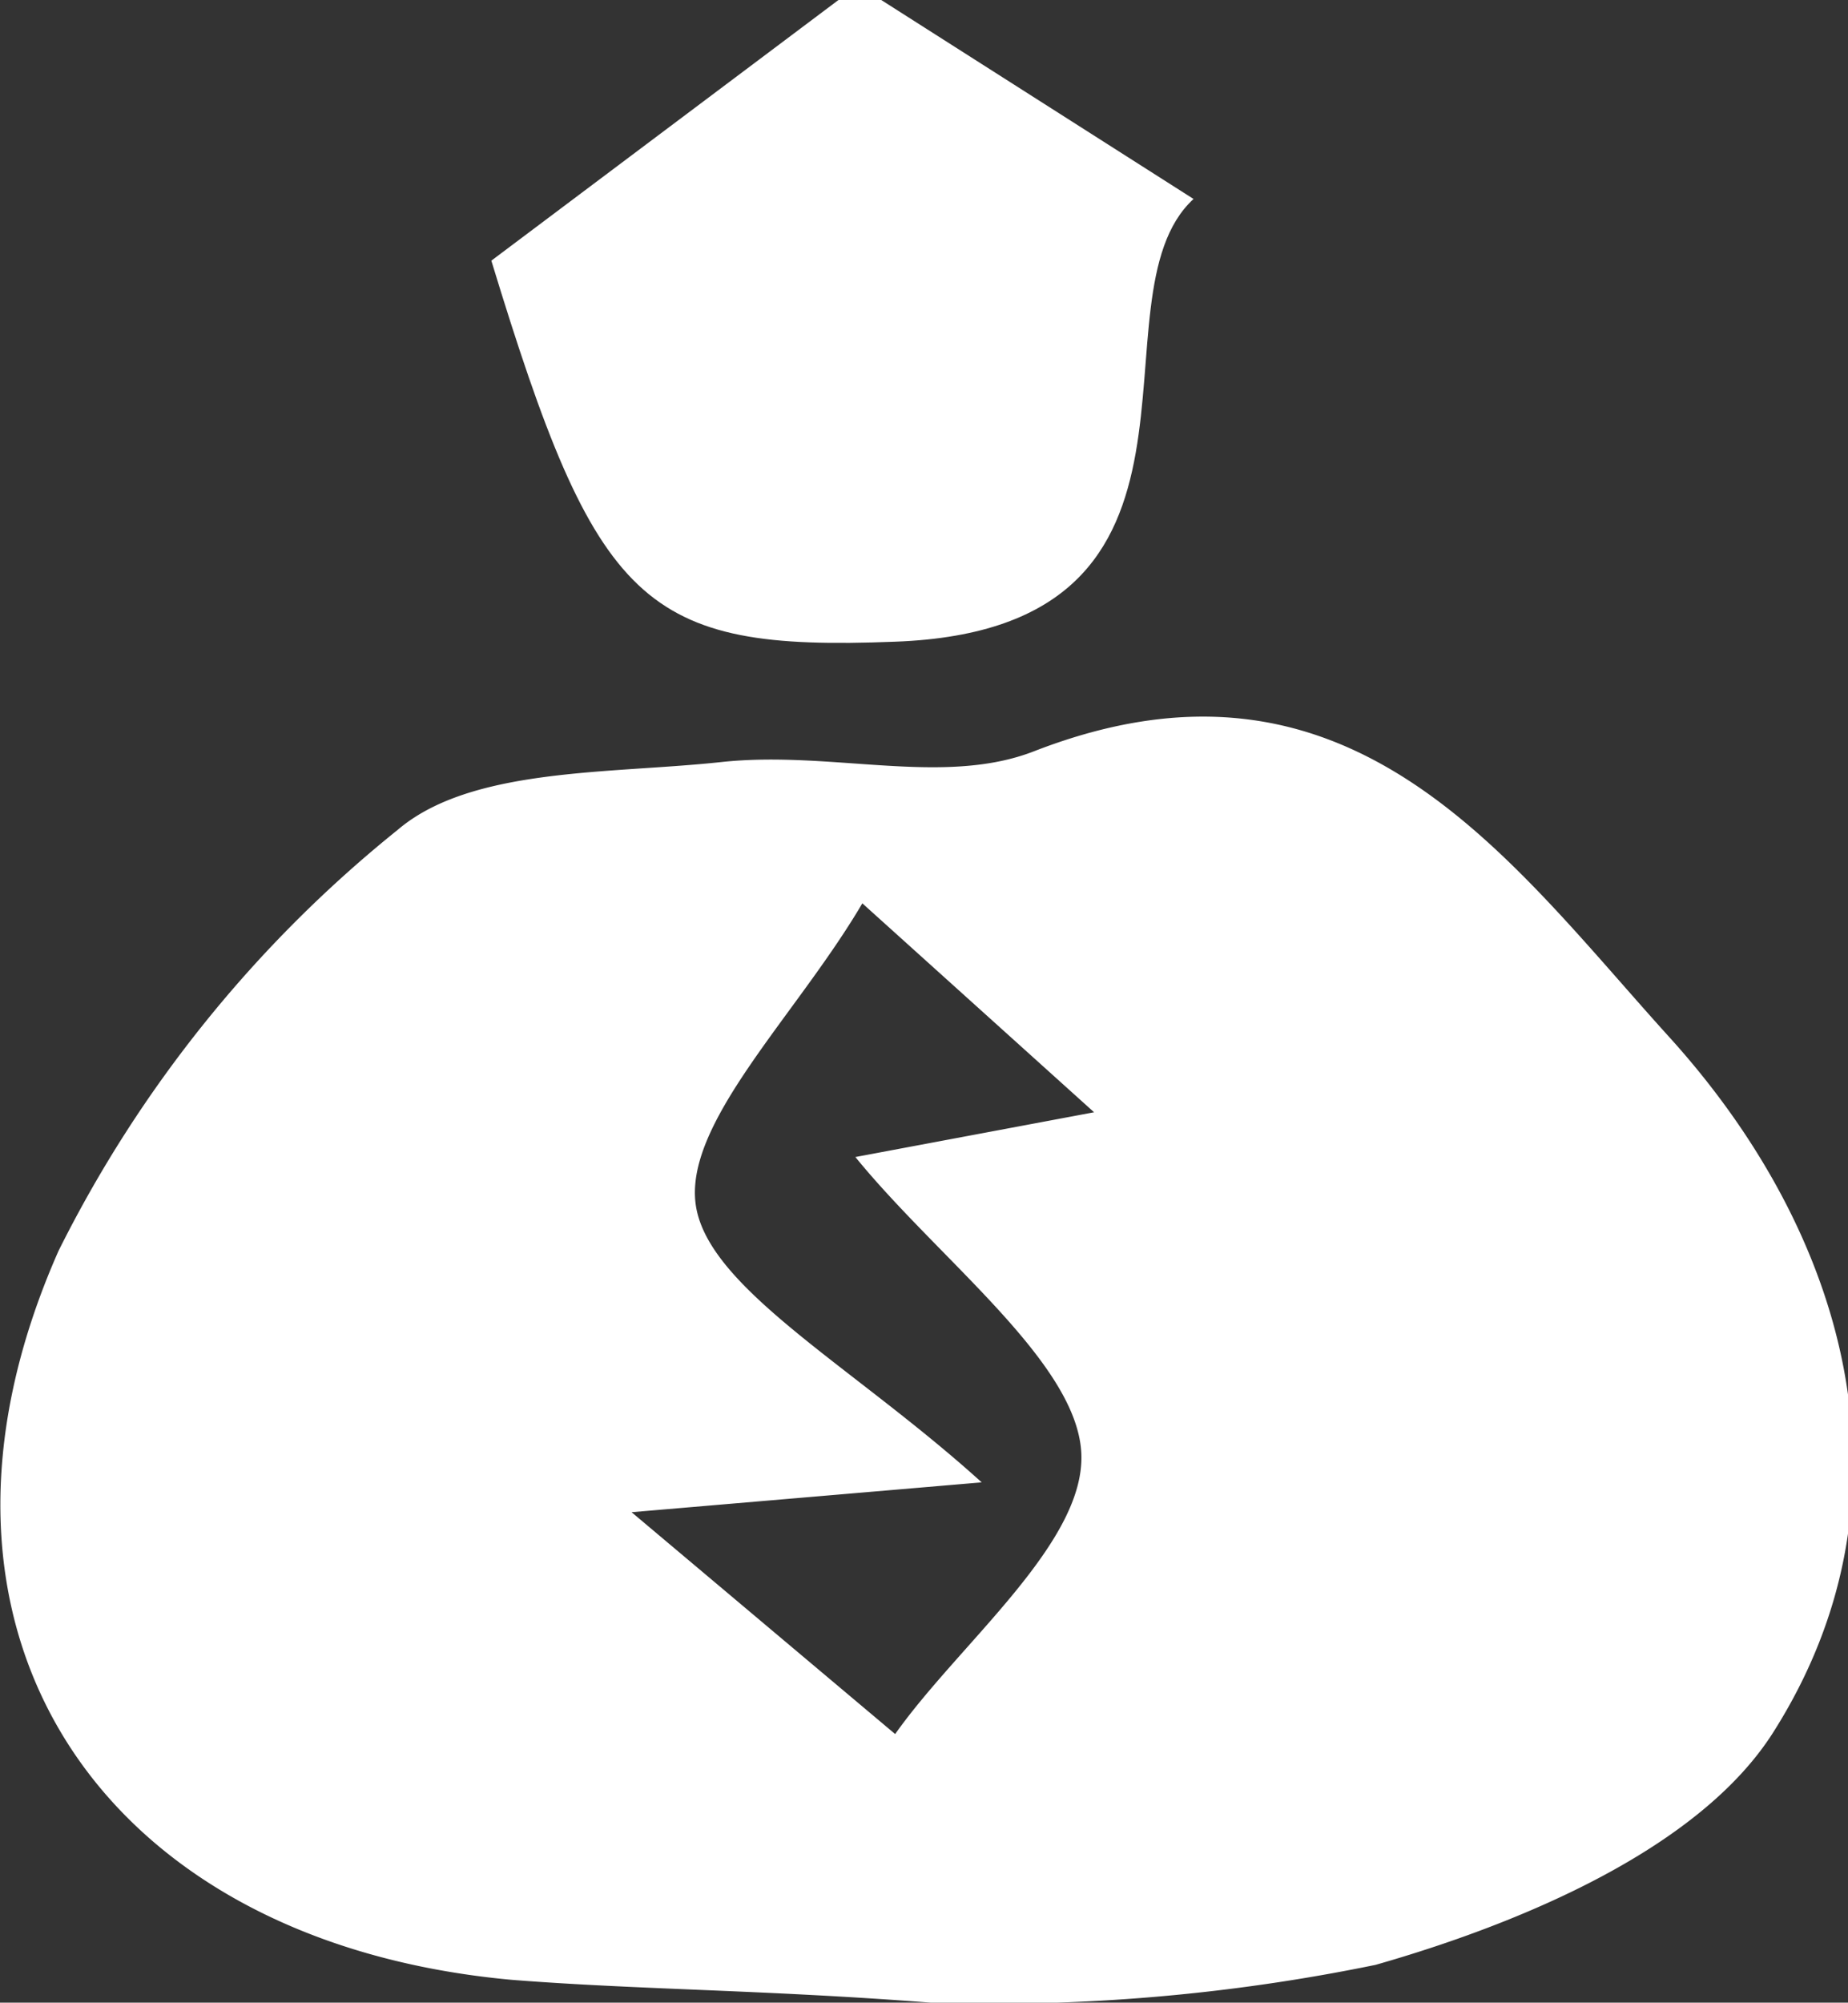 <svg xmlns="http://www.w3.org/2000/svg" viewBox="0 0 18.58 20.13"><rect x="0" y="0" width="18.58" height="20.13" fill="#333333" stroke="none"/><defs><style>.cls-1{fill:#fff;}</style></defs><title>Asset 1</title><g id="Layer_2" data-name="Layer 2"><g id="Layer_1-2" data-name="Layer 1"><path class="cls-1" d="M8.86,0,12,2c-1.09,1,.54,4.32-3,4.45-2.54.1-3-.35-4.06-3.83L8.43,0Z"/><path class="cls-1" d="M9.36,20.13C7.68,20,6.4,20,5.14,19.9,1,19.52-1.1,16.38.59,12.57A12.7,12.7,0,0,1,4,8.34c.74-.63,2.14-.56,3.25-.68s2.23.25,3.15-.11c3.17-1.23,4.75,1.07,6.37,2.86,1.82,2,2.55,4.65,1.06,7-.74,1.17-2.53,1.92-4,2.34A19.07,19.07,0,0,1,9.36,20.13ZM9,17.43c.65-.92,1.94-1.94,1.87-2.85S9.43,12.65,8.6,11.63L11,11.18,8.67,9.08C8,10.22,6.85,11.31,7,12.14S8.6,13.75,9.87,14.9l-3.52.3Z"/></g></g></svg>